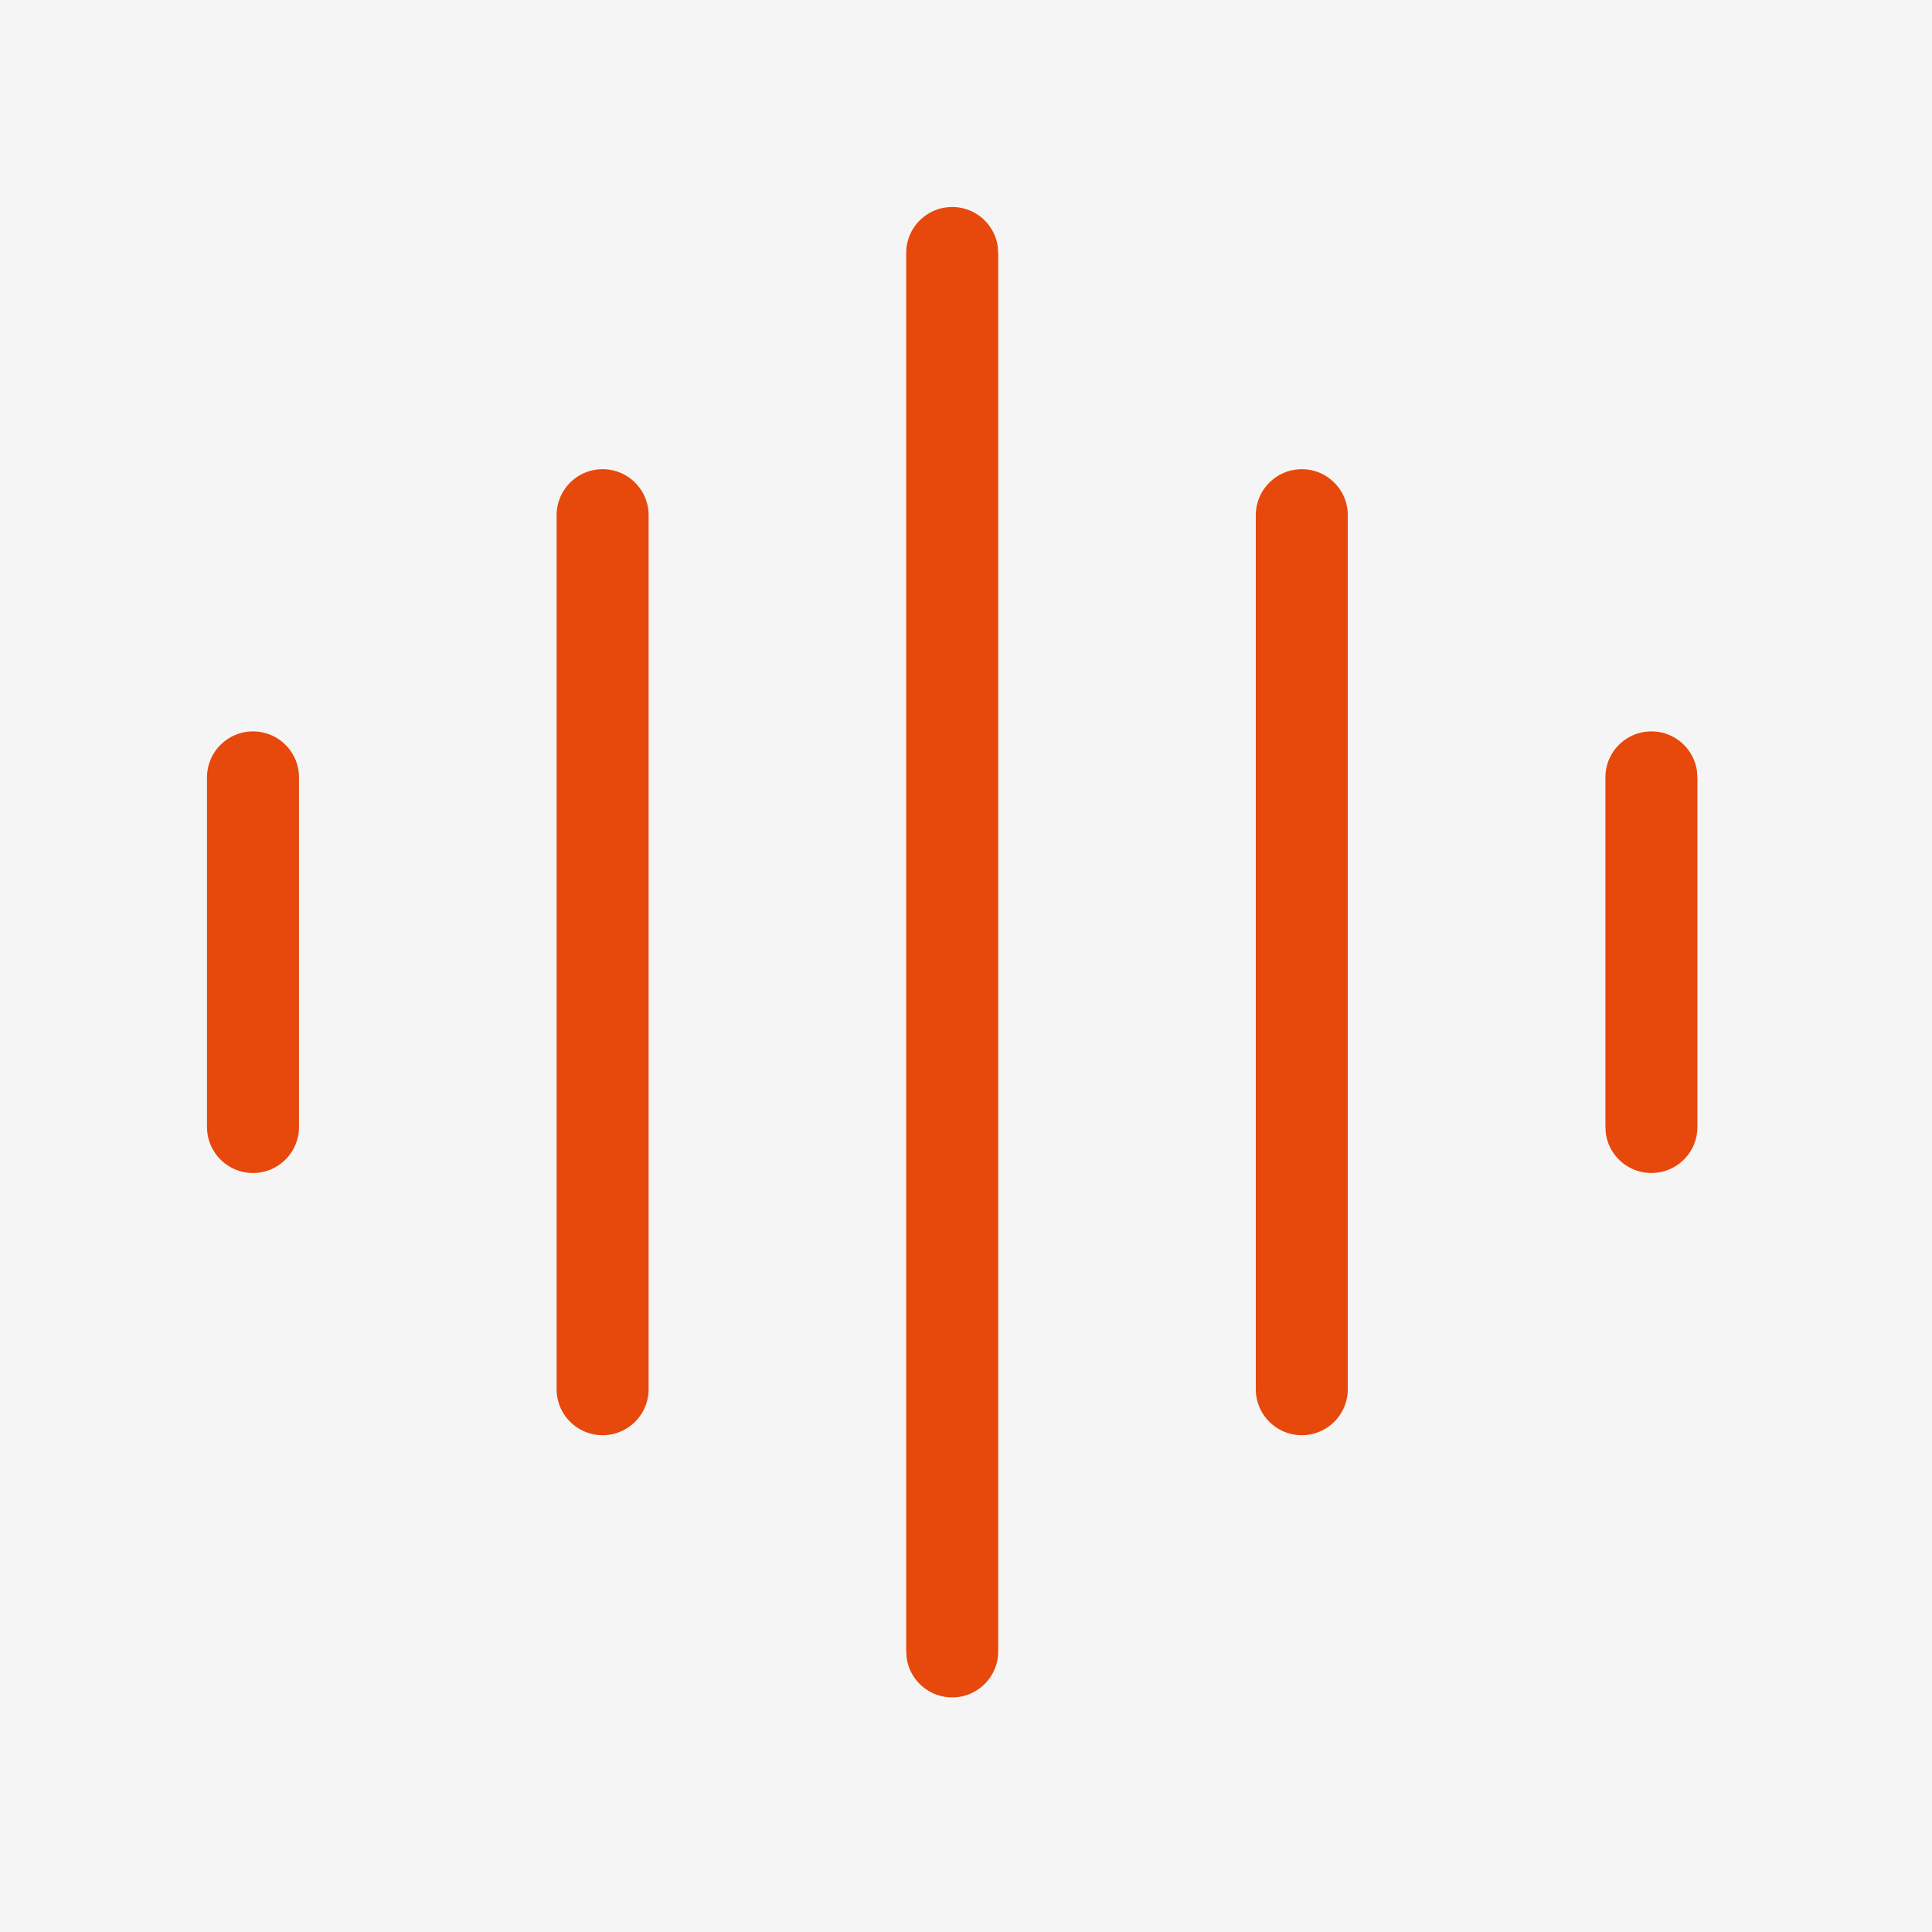 <svg width="70" height="70" viewBox="0 0 70 70" fill="none" xmlns="http://www.w3.org/2000/svg">
<rect width="70" height="70" fill="#F5F5F5"/>
<path d="M34.5 6.75C35.732 6.75 36.749 7.672 36.898 8.864L36.917 9.188V59.833C36.917 61.168 35.835 62.25 34.5 62.25C33.268 62.25 32.251 61.328 32.102 60.136L32.083 59.812V9.167C32.083 7.832 33.165 6.75 34.5 6.75ZM21.833 16.25C23.168 16.25 24.25 17.332 24.25 18.667V50.333C24.25 51.668 23.168 52.75 21.833 52.75C20.499 52.75 19.417 51.668 19.417 50.333V18.667C19.417 17.332 20.499 16.25 21.833 16.25ZM47.167 16.25C48.501 16.25 49.583 17.332 49.583 18.667V50.333C49.583 51.668 48.501 52.75 47.167 52.75C45.832 52.75 44.75 51.668 44.75 50.333V18.667C44.75 17.332 45.832 16.25 47.167 16.25ZM9.167 25.75C10.501 25.75 11.583 26.832 11.583 28.167V40.833C11.583 42.168 10.501 43.25 9.167 43.25C7.832 43.25 6.75 42.168 6.75 40.833V28.167C6.75 26.832 7.832 25.75 9.167 25.75ZM59.833 25.75C61.065 25.75 62.083 26.672 62.231 27.864L62.25 28.188V40.833C62.25 42.168 61.168 43.25 59.833 43.25C58.601 43.25 57.584 42.328 57.435 41.136L57.417 40.812V28.167C57.417 26.832 58.499 25.75 59.833 25.75Z" fill="#E7480C" stroke="#F5F5F5" stroke-width="1.5"/>
</svg>
